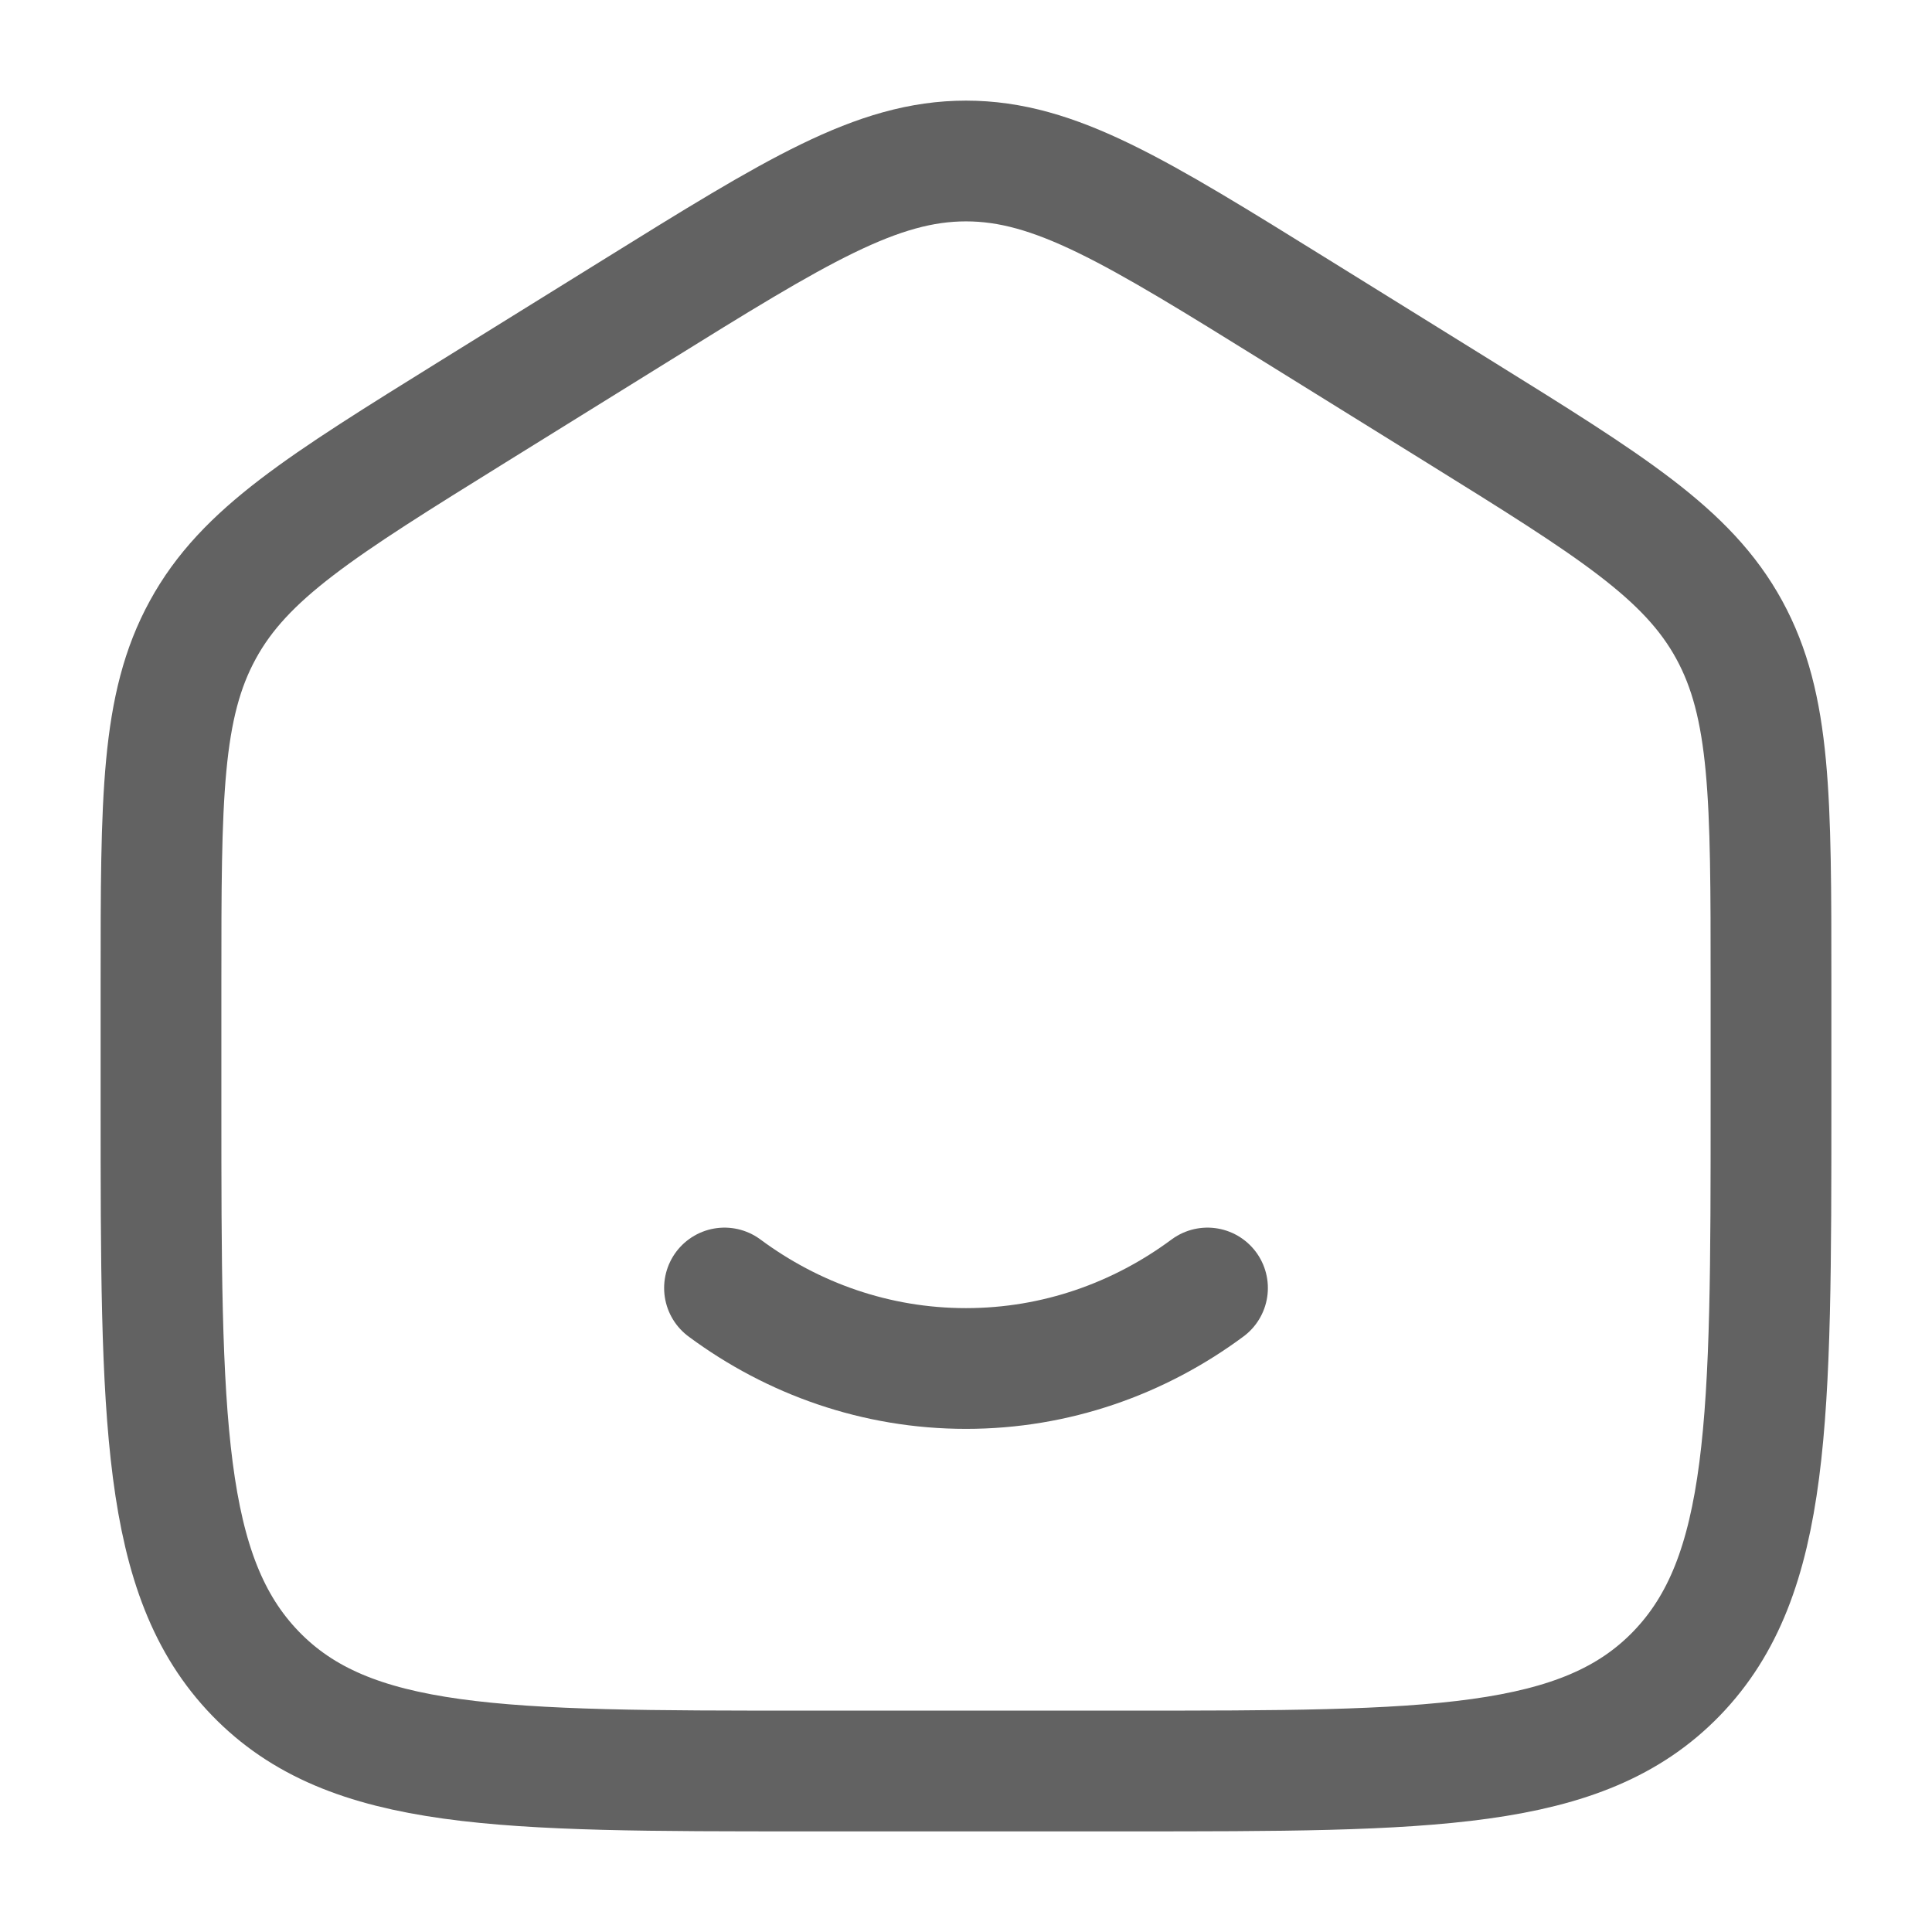 <svg width="24" height="24" viewBox="0 0 24 24" fill="none" xmlns="http://www.w3.org/2000/svg">
    <path
        d="M2 12.204C2 9.915 2 8.771 2.52 7.823C3.038 6.874 3.987 6.286 5.884 5.108L7.884 3.867C9.889 2.622 10.892 2 12 2C13.108 2 14.11 2.622 16.116 3.867L18.116 5.108C20.013 6.286 20.962 6.874 21.481 7.823C22 8.772 22 9.915 22 12.203V13.725C22 17.625 22 19.576 20.828 20.788C19.656 22 17.771 22 14 22H10C6.229 22 4.343 22 3.172 20.788C2.001 19.576 2 17.626 2 13.725V12.204Z"
        stroke="#626262" stroke-width="1.5" />
    <path d="M9 16C9.85 16.63 10.885 17 12 17C13.115 17 14.15 16.63 15 16" stroke="#626262" stroke-width="1.5"
        stroke-linecap="round" />
</svg>